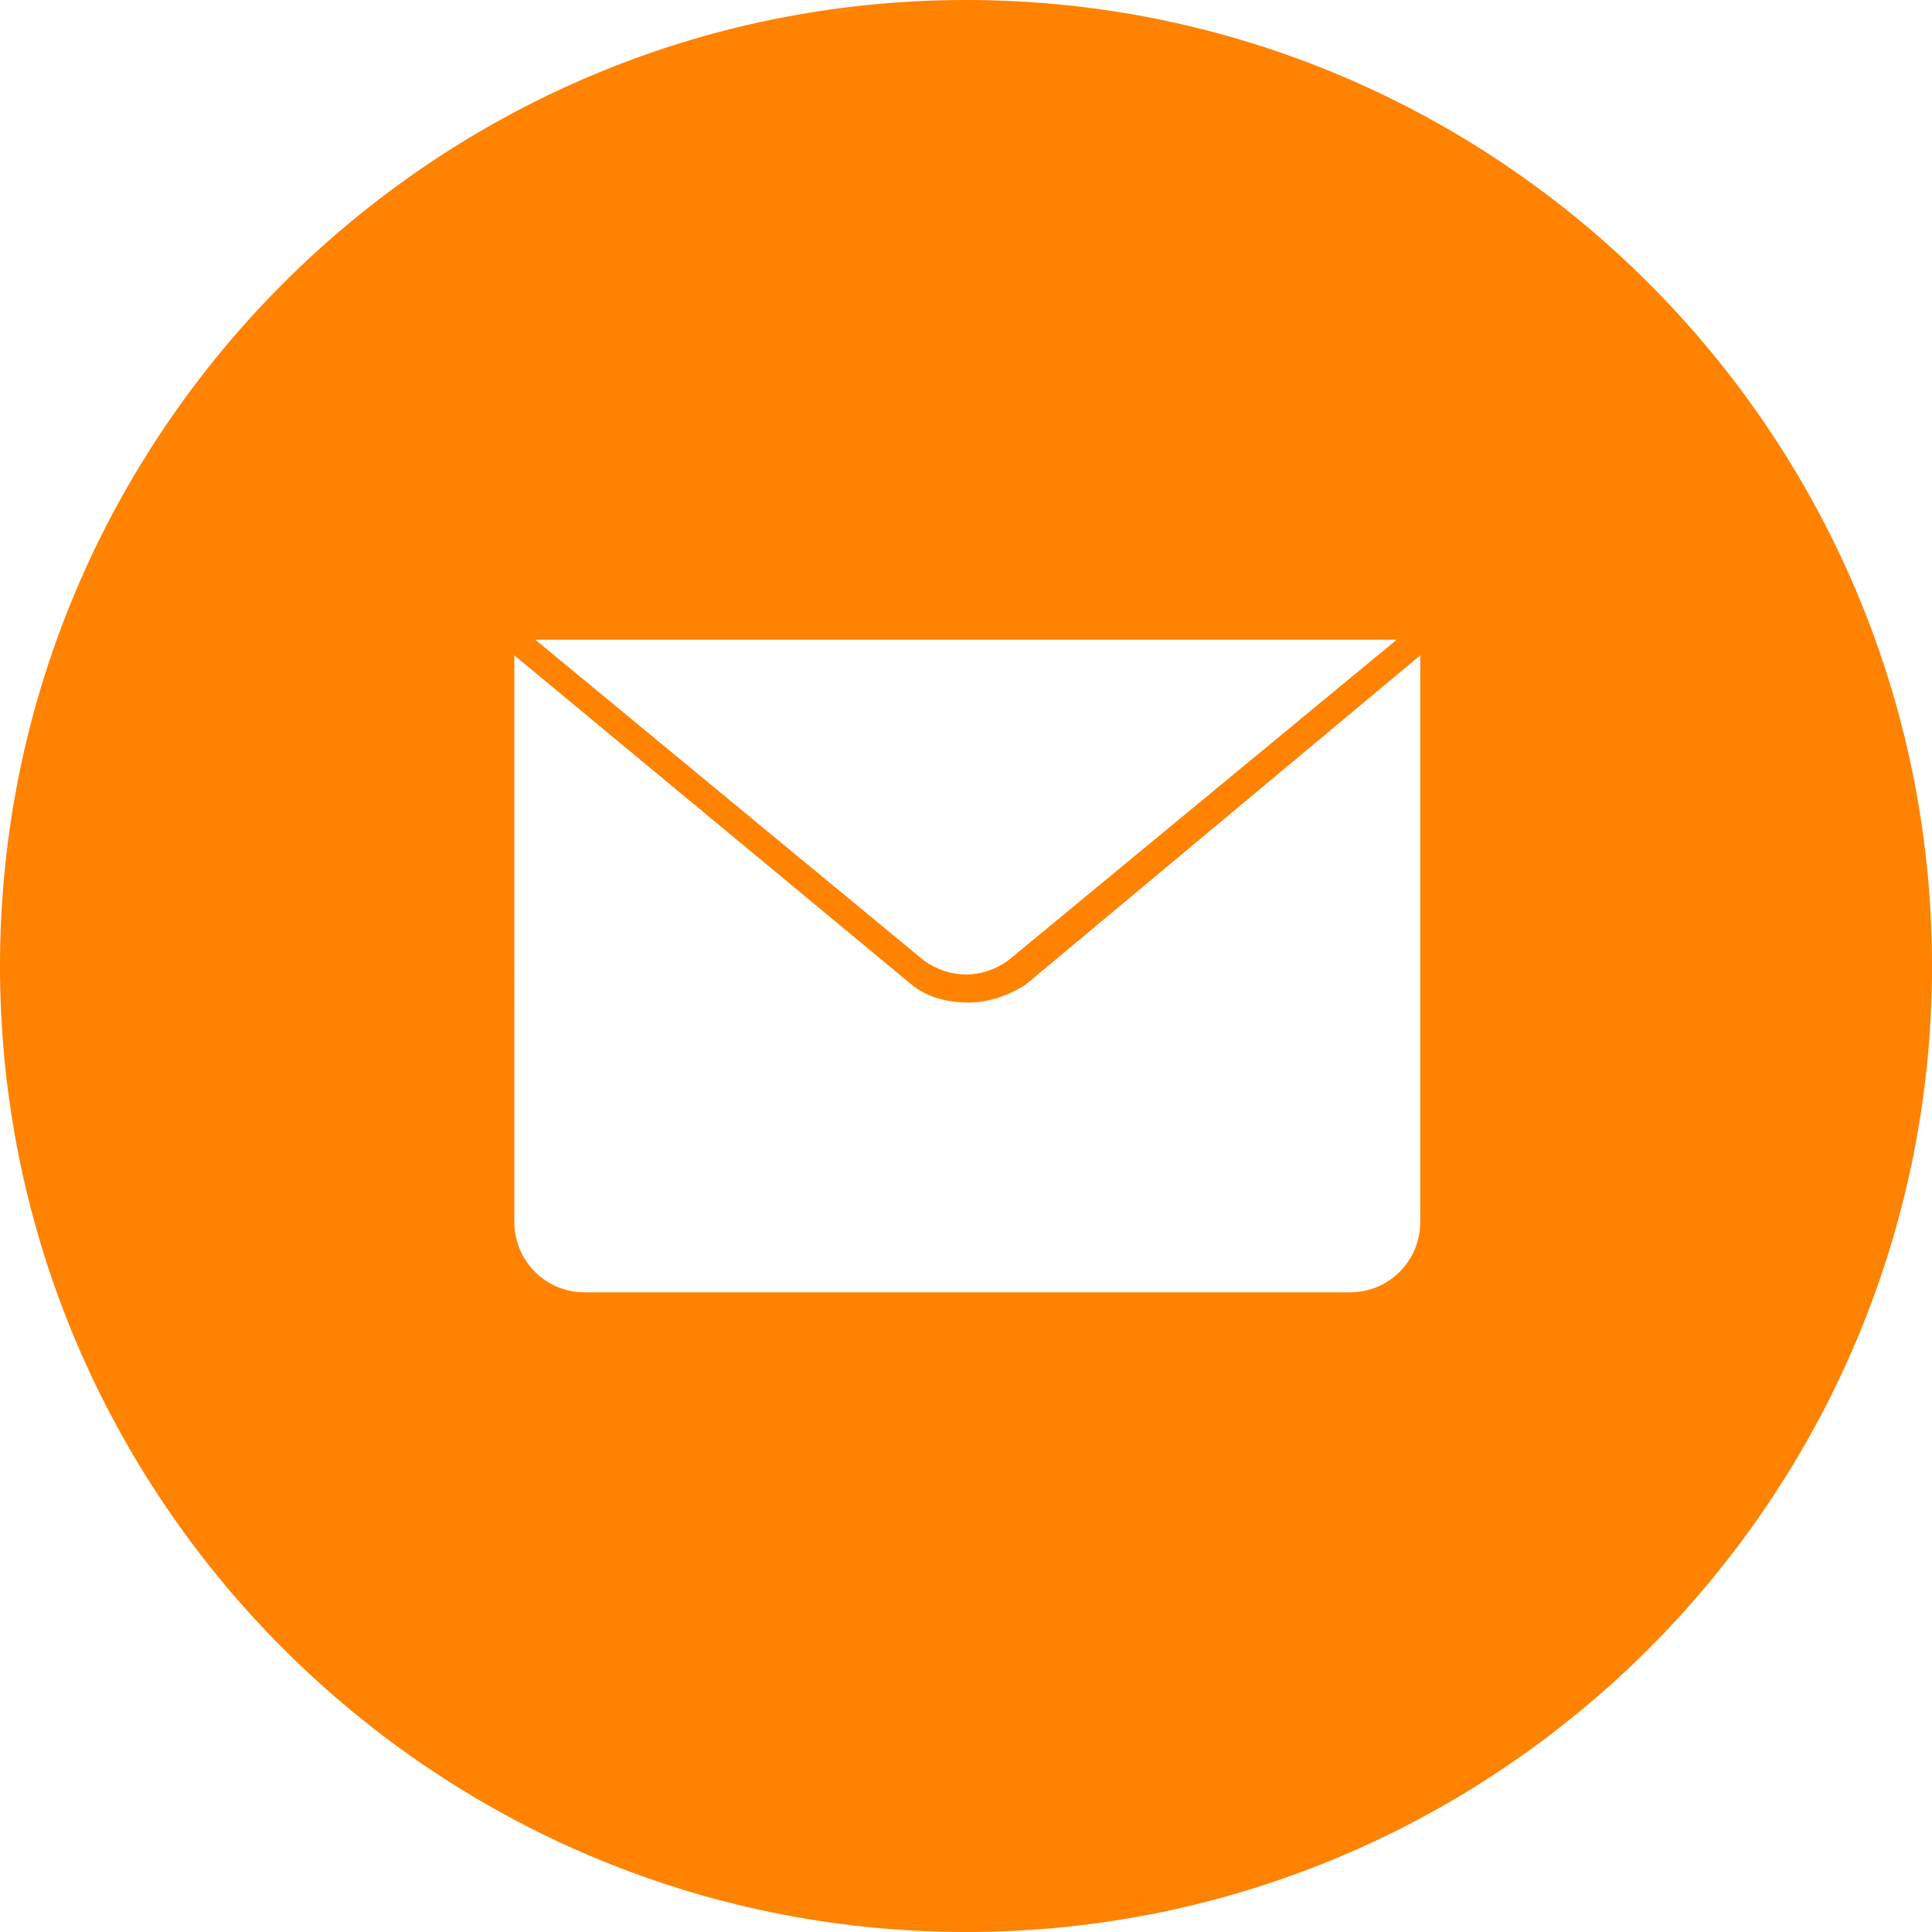 <?xml version="1.0" encoding="utf-8"?>
<!-- Generator: Adobe Illustrator 26.0.1, SVG Export Plug-In . SVG Version: 6.00 Build 0)  -->
<svg version="1.1" id="Group_14393" xmlns="http://www.w3.org/2000/svg" xmlns:xlink="http://www.w3.org/1999/xlink" x="0px"
	 y="0px" viewBox="0 0 74 74" style="enable-background:new 0 0 74 74;" xml:space="preserve">
<style type="text/css">
	.st0{fill:#FF8200;}
</style>
<path class="st0" d="M37,0C16.6,0,0,16.6,0,37c0,20.4,16.6,37,37,37s37-16.6,37-37C74,16.6,57.4,0,37,0z M53.5,24.5L38.6,36.8
	c-1,0.7-2.2,0.7-3.2,0L20.5,24.5H53.5z M54.4,46.8c0,1.5-1.2,2.7-2.7,2.7H22.4c-1.5,0-2.7-1.2-2.7-2.7V25.1l15.2,12.6
	c0.6,0.5,1.4,0.7,2.2,0.7c0.8,0,1.6-0.3,2.2-0.7l15.1-12.6V46.8z"/>
</svg>
